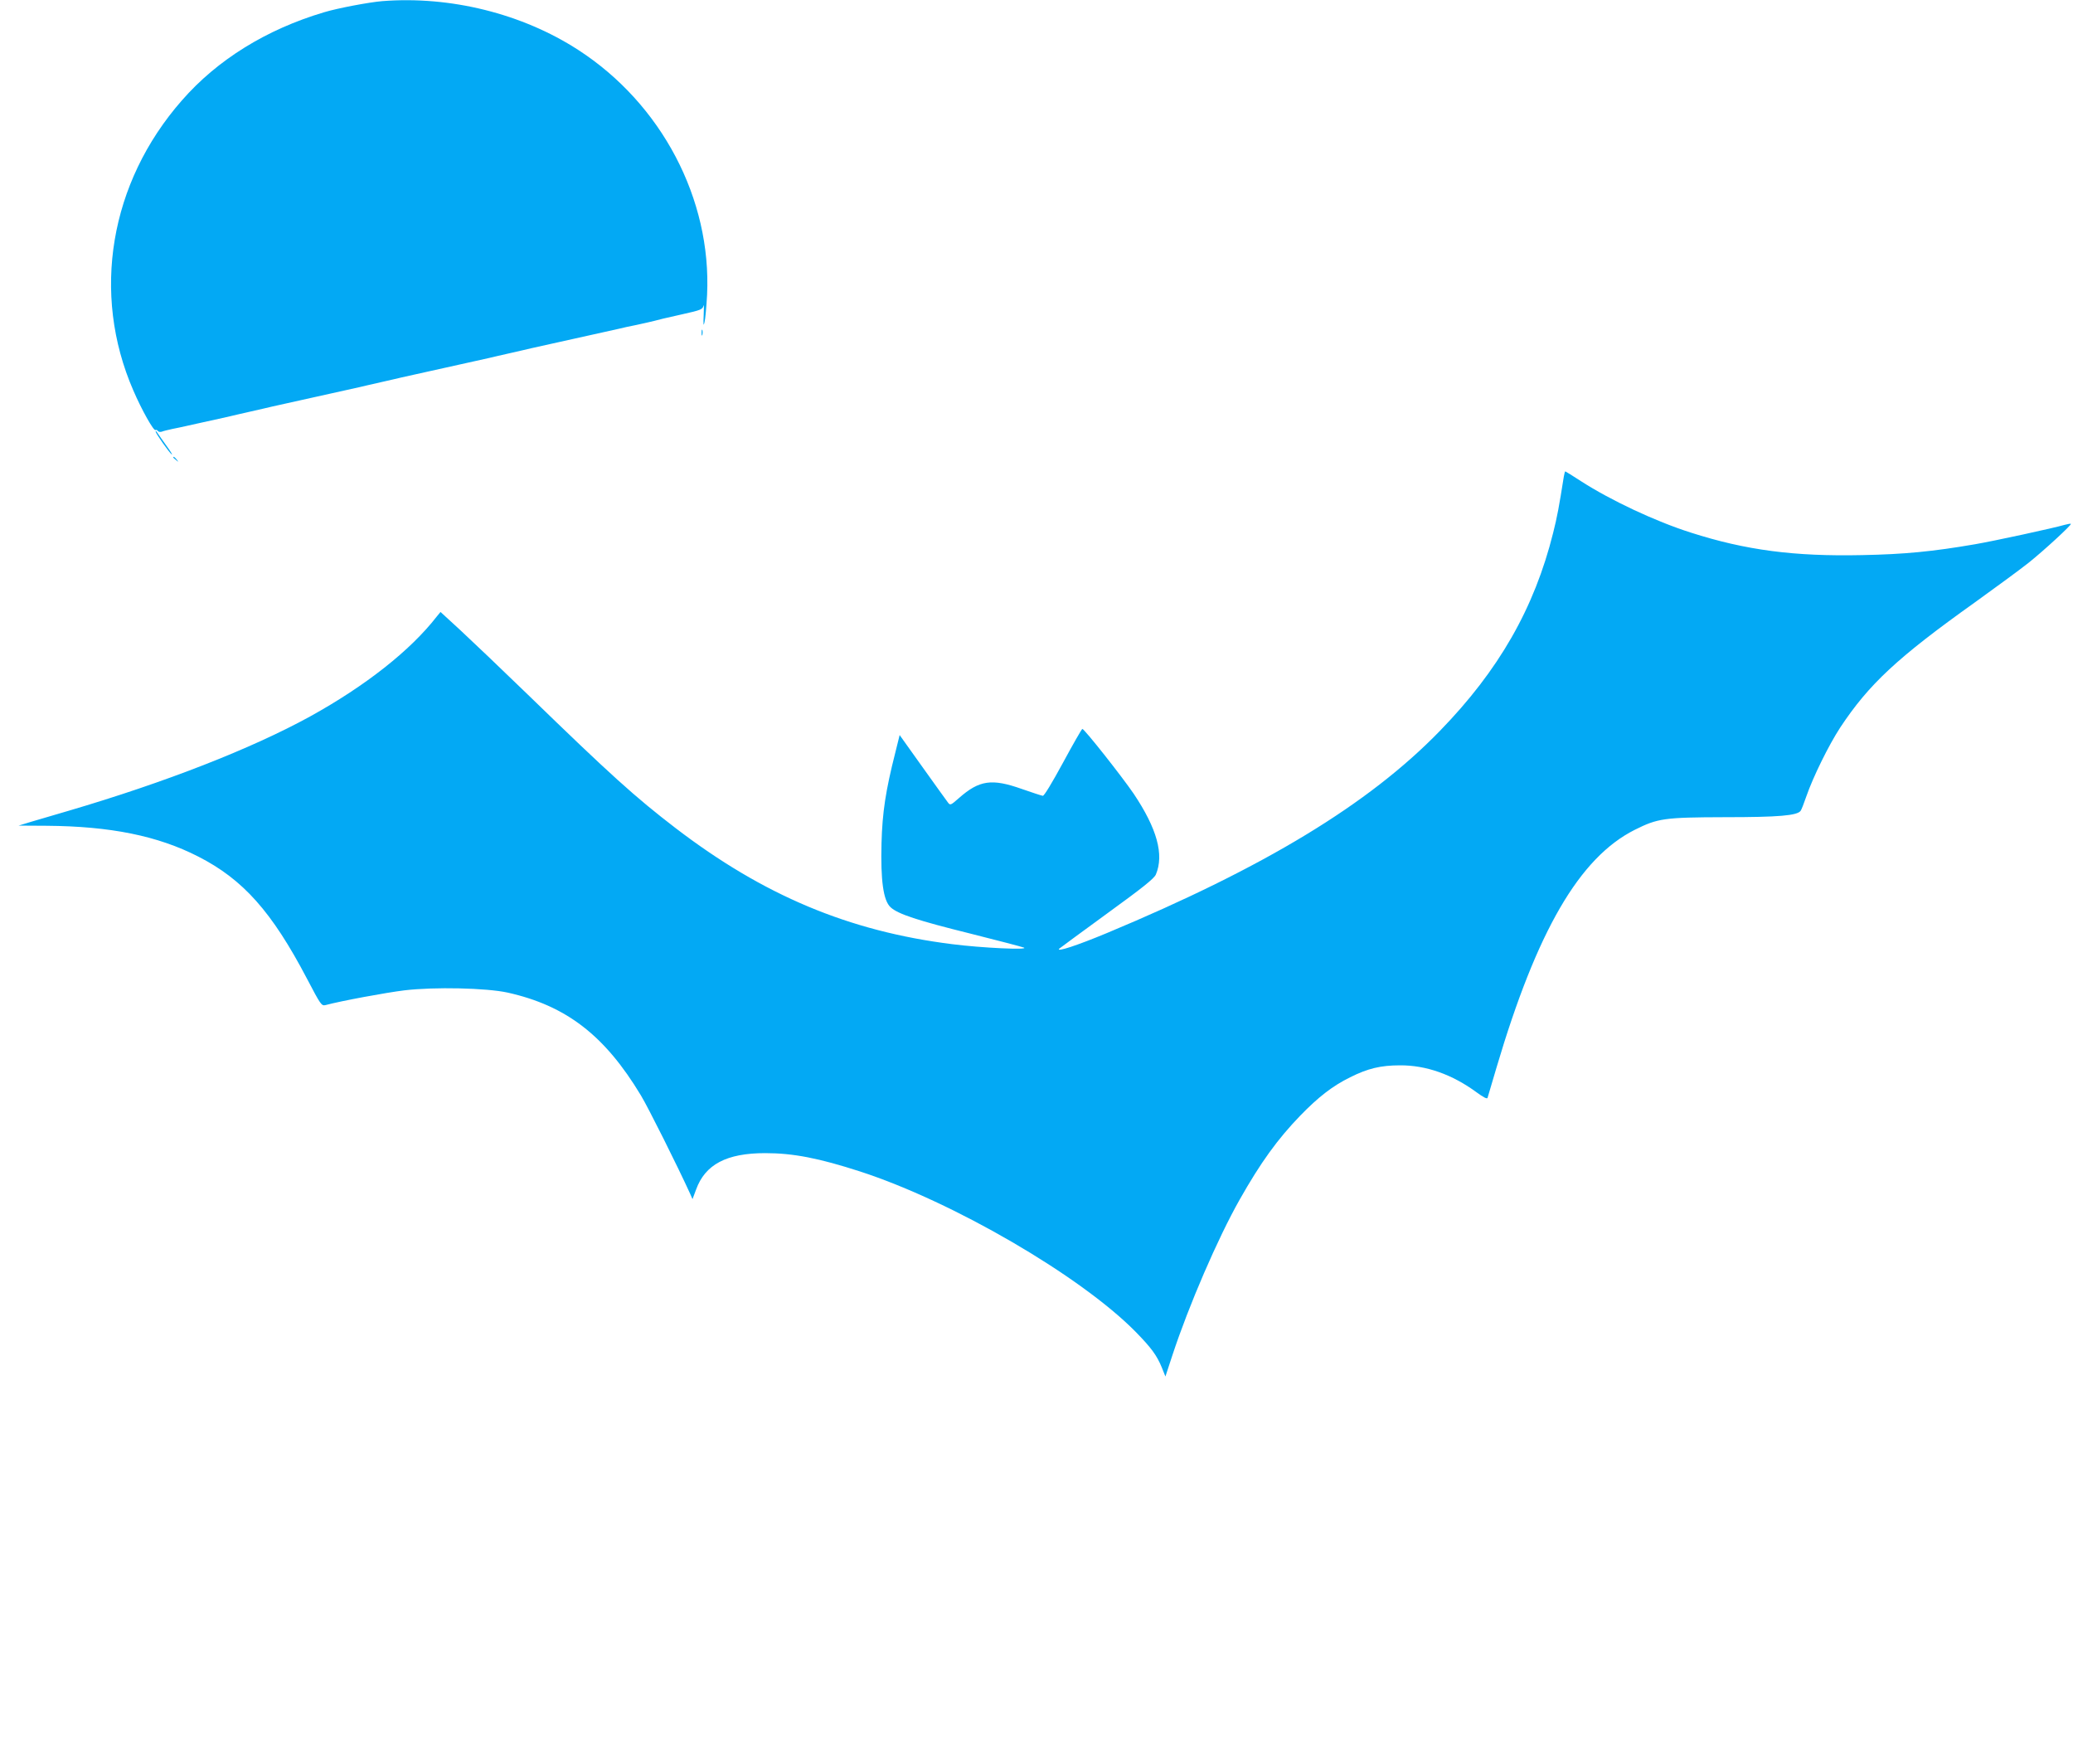 <?xml version="1.0" standalone="no"?>
<!DOCTYPE svg PUBLIC "-//W3C//DTD SVG 20010904//EN"
 "http://www.w3.org/TR/2001/REC-SVG-20010904/DTD/svg10.dtd">
<svg version="1.0" xmlns="http://www.w3.org/2000/svg"
 width="1280pt" height="1089pt" viewBox="0 0 1280 1089"
 preserveAspectRatio="xMidYMid meet">
<g transform="translate(0,1089) scale(0.1,-0.1)"
fill="#03a9f4" stroke="none">
<path d="M2360 10883 c-82 -7 -274 -43 -360 -69 -356 -106 -658 -293 -877
-544 -446 -508 -560 -1192 -300 -1790 52 -121 126 -252 137 -245 5 3 12 0 15
-6 4 -5 14 -7 24 -4 9 4 39 11 66 17 28 5 66 14 85 18 19 4 60 13 90 20 93 20
144 32 180 40 19 5 78 18 130 30 52 12 111 25 130 30 19 4 60 13 90 20 30 7
71 16 90 20 19 4 60 13 90 20 30 7 71 16 90 20 19 4 60 13 90 20 30 7 71 16
90 20 19 5 78 18 130 30 52 12 111 25 130 30 19 4 60 13 90 20 30 7 71 16 90
20 19 4 60 13 90 20 30 7 71 16 90 20 19 4 60 13 90 20 30 7 71 16 90 20 19 5
78 18 130 30 52 12 111 25 130 30 19 4 60 13 90 20 30 7 71 16 90 20 19 4 60
13 90 20 30 7 71 16 90 20 19 4 60 13 90 20 30 7 71 16 90 20 19 5 69 16 110
24 41 9 91 20 110 25 33 9 53 14 178 42 108 24 121 29 126 52 3 12 3 -14 1
-58 -3 -61 -1 -72 5 -45 5 19 12 96 16 170 28 591 -281 1179 -796 1512 -346
224 -789 334 -1210 301z"/>
<path d="M4332 8835 c0 -16 2 -22 5 -12 2 9 2 23 0 30 -3 6 -5 -1 -5 -18z"/>
<path d="M961 8226 c-1 -10 85 -132 100 -142 6 -3 -9 21 -33 54 -24 33 -48 68
-55 78 -6 11 -12 15 -12 10z"/>
<path d="M1070 8066 c0 -2 8 -10 18 -17 15 -13 16 -12 3 4 -13 16 -21 21 -21
13z"/>
<path d="M9656 7948 c-29 -184 -41 -249 -66 -348 -116 -465 -335 -848 -700
-1223 -439 -452 -1081 -841 -2057 -1248 -180 -75 -313 -119 -293 -96 3 3 135
100 294 216 222 161 292 217 303 242 52 123 7 284 -137 499 -73 107 -306 402
-317 400 -4 -1 -58 -95 -119 -208 -69 -127 -117 -206 -125 -205 -8 1 -66 20
-129 42 -186 66 -263 55 -389 -56 -51 -45 -54 -46 -68 -27 -8 10 -78 108 -156
217 l-142 199 -27 -109 c-59 -232 -80 -368 -85 -558 -6 -230 11 -355 56 -396
45 -42 167 -82 494 -163 168 -42 316 -81 329 -86 36 -16 -263 -2 -442 21 -640
80 -1167 302 -1709 717 -249 191 -401 328 -911 823 -162 157 -350 336 -418
399 l-122 112 -23 -28 c-163 -210 -440 -428 -782 -617 -362 -199 -895 -407
-1490 -582 -88 -26 -194 -57 -235 -69 l-75 -23 173 -1 c394 -3 686 -62 936
-190 277 -141 455 -341 672 -755 84 -160 89 -168 114 -162 97 26 373 77 487
91 186 22 506 15 638 -14 362 -81 599 -264 822 -634 45 -74 226 -436 304 -607
l15 -34 22 59 c56 155 188 225 427 225 173 0 331 -31 585 -113 573 -186 1359
-643 1700 -988 98 -100 133 -147 164 -223 l22 -55 43 131 c101 307 281 724
416 962 129 228 233 372 374 518 112 115 198 182 307 236 110 55 189 74 309
74 160 1 322 -56 473 -167 41 -30 64 -42 67 -34 2 7 27 91 55 186 250 845 512
1297 854 1469 142 71 181 77 556 78 334 0 446 10 468 39 5 6 21 47 36 91 41
118 137 314 209 424 177 267 351 430 831 772 132 95 282 205 331 244 93 74
268 235 262 241 -2 2 -19 -1 -38 -6 -68 -20 -437 -100 -554 -120 -261 -45
-437 -62 -697 -67 -418 -9 -718 30 -1058 139 -220 70 -494 199 -679 318 -51
33 -94 60 -96 60 -2 0 -6 -15 -9 -32z"/>
</g>
</svg>
